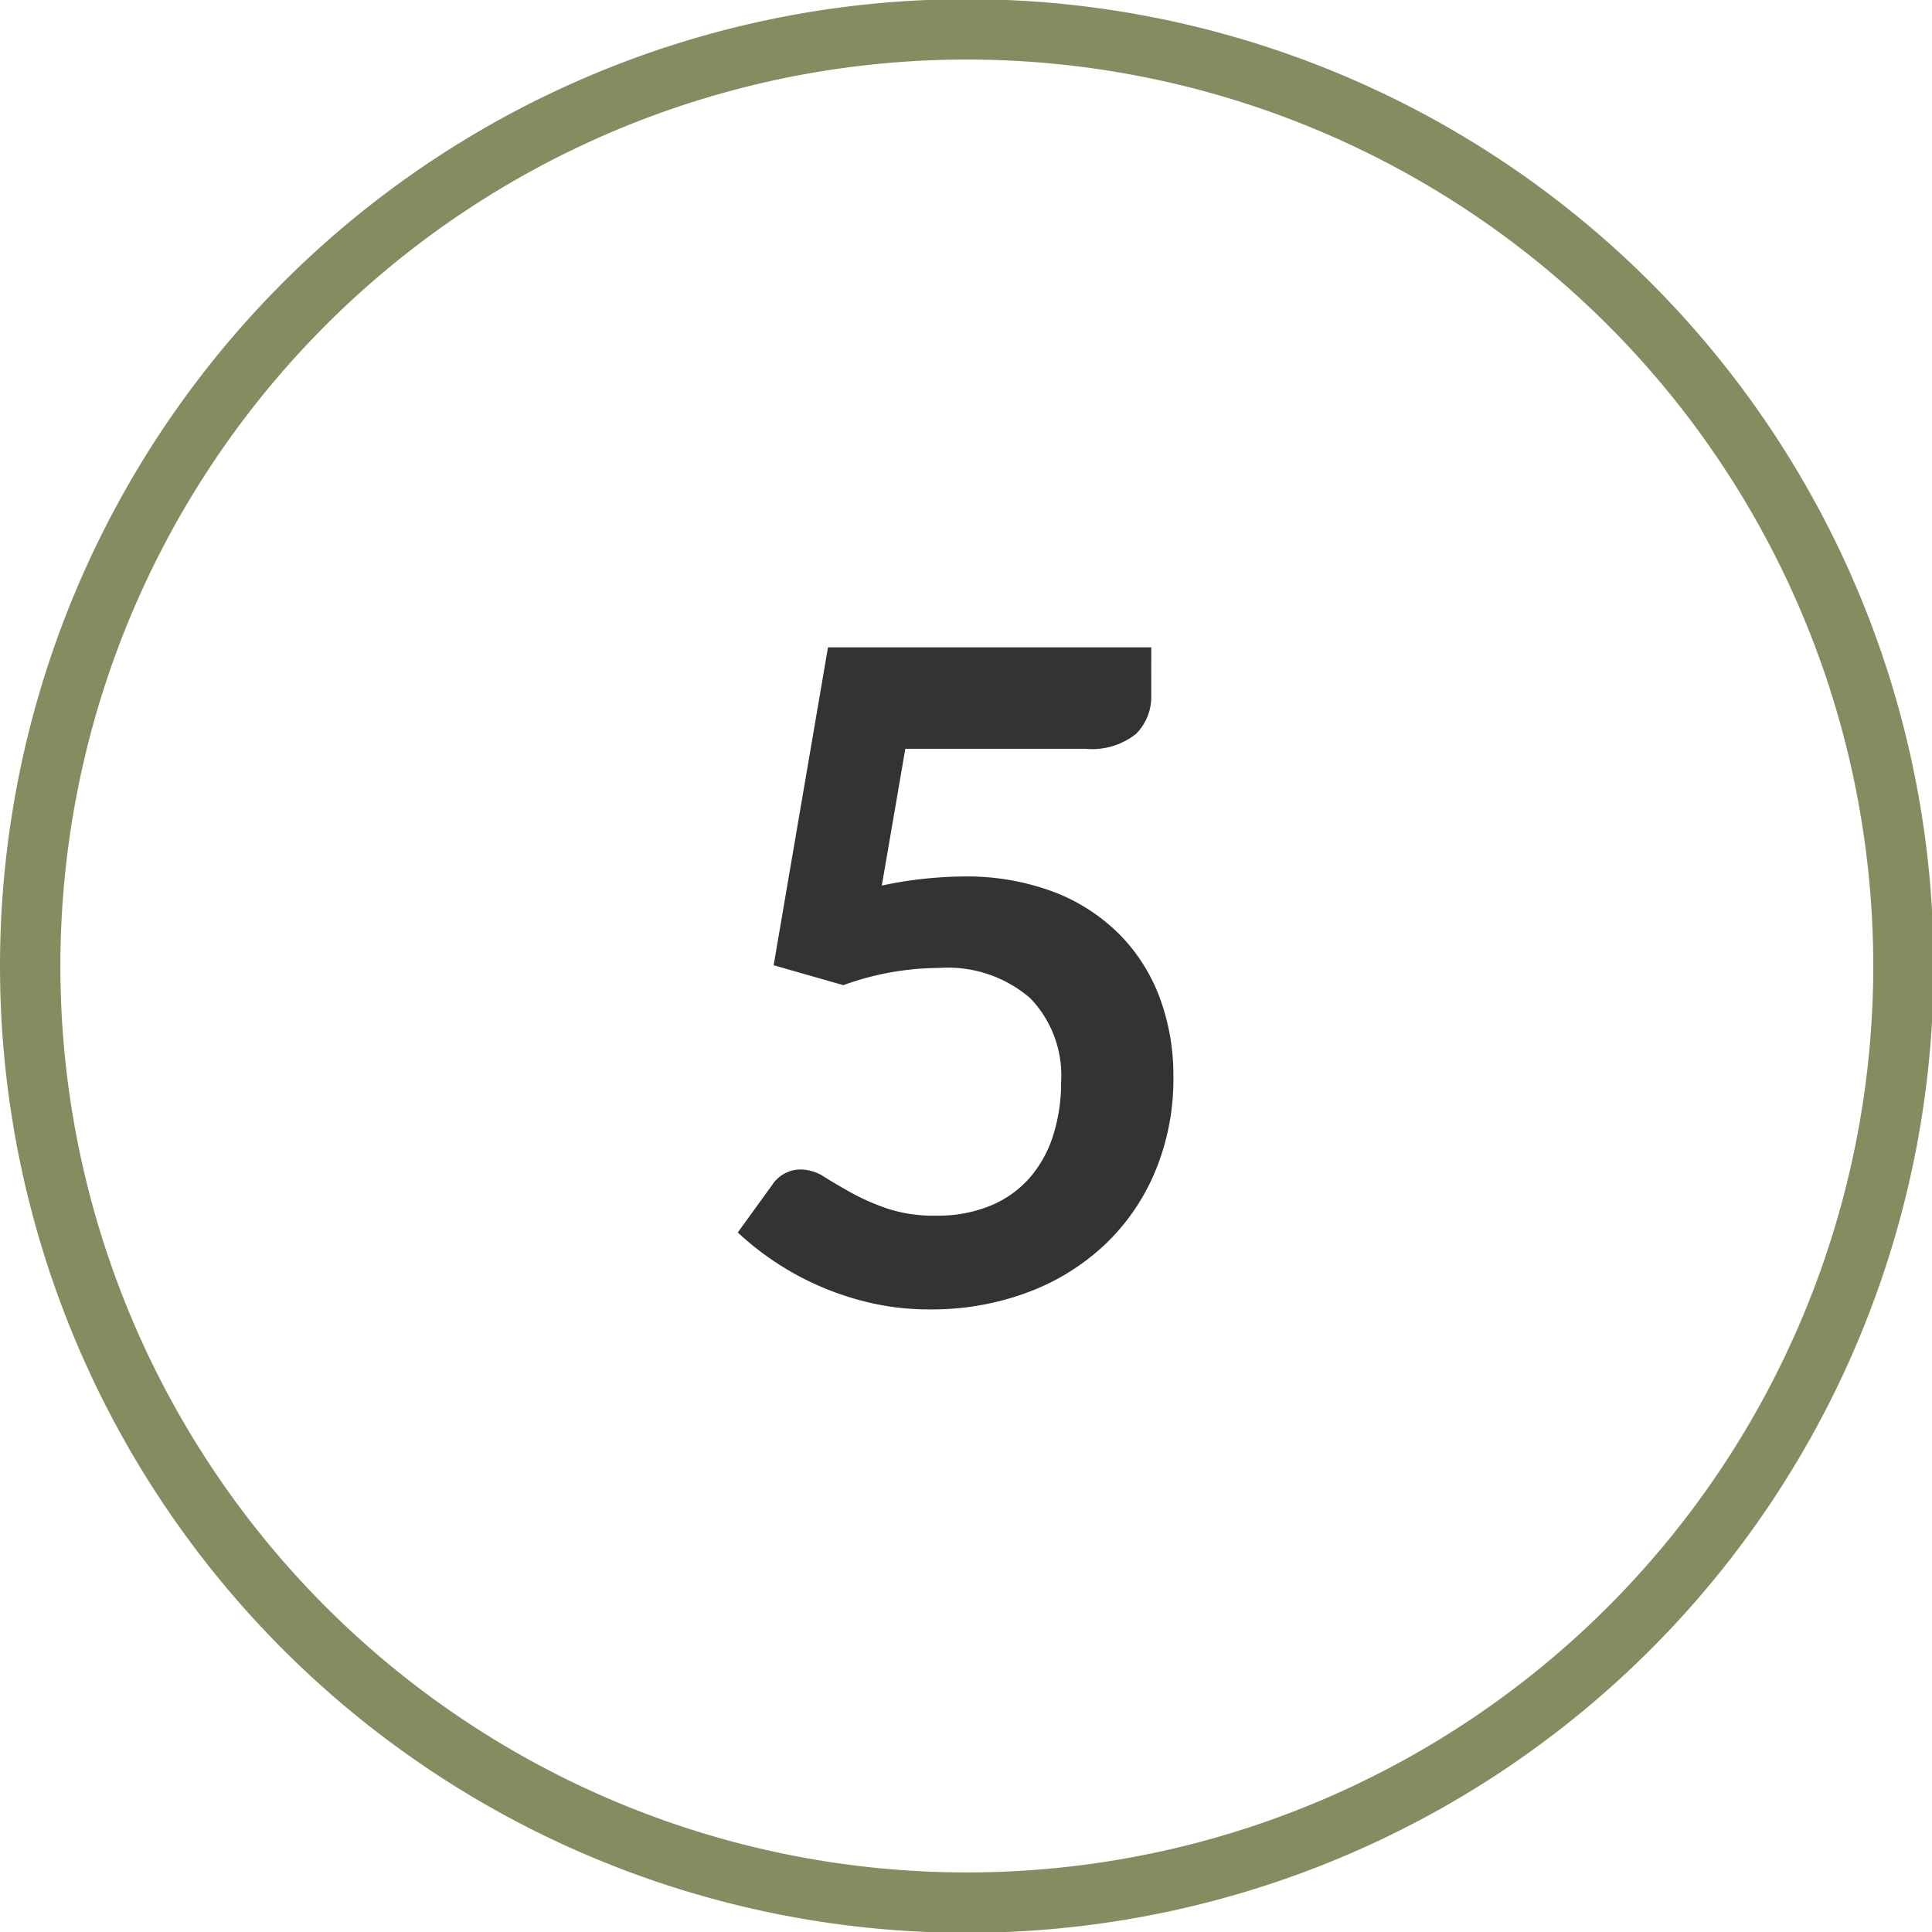 <svg id="Layer_1" data-name="Layer 1" xmlns="http://www.w3.org/2000/svg" viewBox="0 0 64 64">
  <defs>
    <style>
      .cls-1 {
        fill: none;
        stroke: #848d60;
        stroke-linecap: round;
        stroke-linejoin: round;
        stroke-width: 2px;
      }

      .cls-2 {
        fill: #333;
      }
    </style>
  </defs>
  <path class="cls-1" d="M2.516,22.42A31.027,31.027,0,1,1,1,32,31.055,31.055,0,0,1,2.516,22.42Z"/>
  <path class="cls-2" d="M38.136,23.02a1.731,1.731,0,0,1-.503,1.29,2.329,2.329,0,0,1-1.672.495H29.99l-.779,4.53a13.501,13.501,0,0,1,2.685-.3,8.194,8.194,0,0,1,3.008.51,6.19,6.19,0,0,1,2.183,1.41,5.927,5.927,0,0,1,1.335,2.107A7.394,7.394,0,0,1,38.87,35.666a7.943,7.943,0,0,1-.607,3.149,7.104,7.104,0,0,1-1.688,2.438A7.566,7.566,0,0,1,34.018,42.82a9.07,9.07,0,0,1-3.217.556,8.65,8.65,0,0,1-1.936-.21,9.687,9.687,0,0,1-1.717-.562,9.557,9.557,0,0,1-1.485-.81,9.398,9.398,0,0,1-1.223-.967l1.14-1.575a1.121,1.121,0,0,1,.961-.51,1.425,1.425,0,0,1,.757.239q.382.24.892.525a7.652,7.652,0,0,0,1.186.524,4.894,4.894,0,0,0,1.635.24,4.577,4.577,0,0,0,1.8-.33,3.518,3.518,0,0,0,1.298-.922,3.956,3.956,0,0,0,.779-1.41,5.791,5.791,0,0,0,.263-1.777,3.68,3.68,0,0,0-1.027-2.768,4.173,4.173,0,0,0-3.022-.998,9.334,9.334,0,0,0-3.165.57l-2.309-.66,1.8-10.53h10.71Z"/>
</svg>
